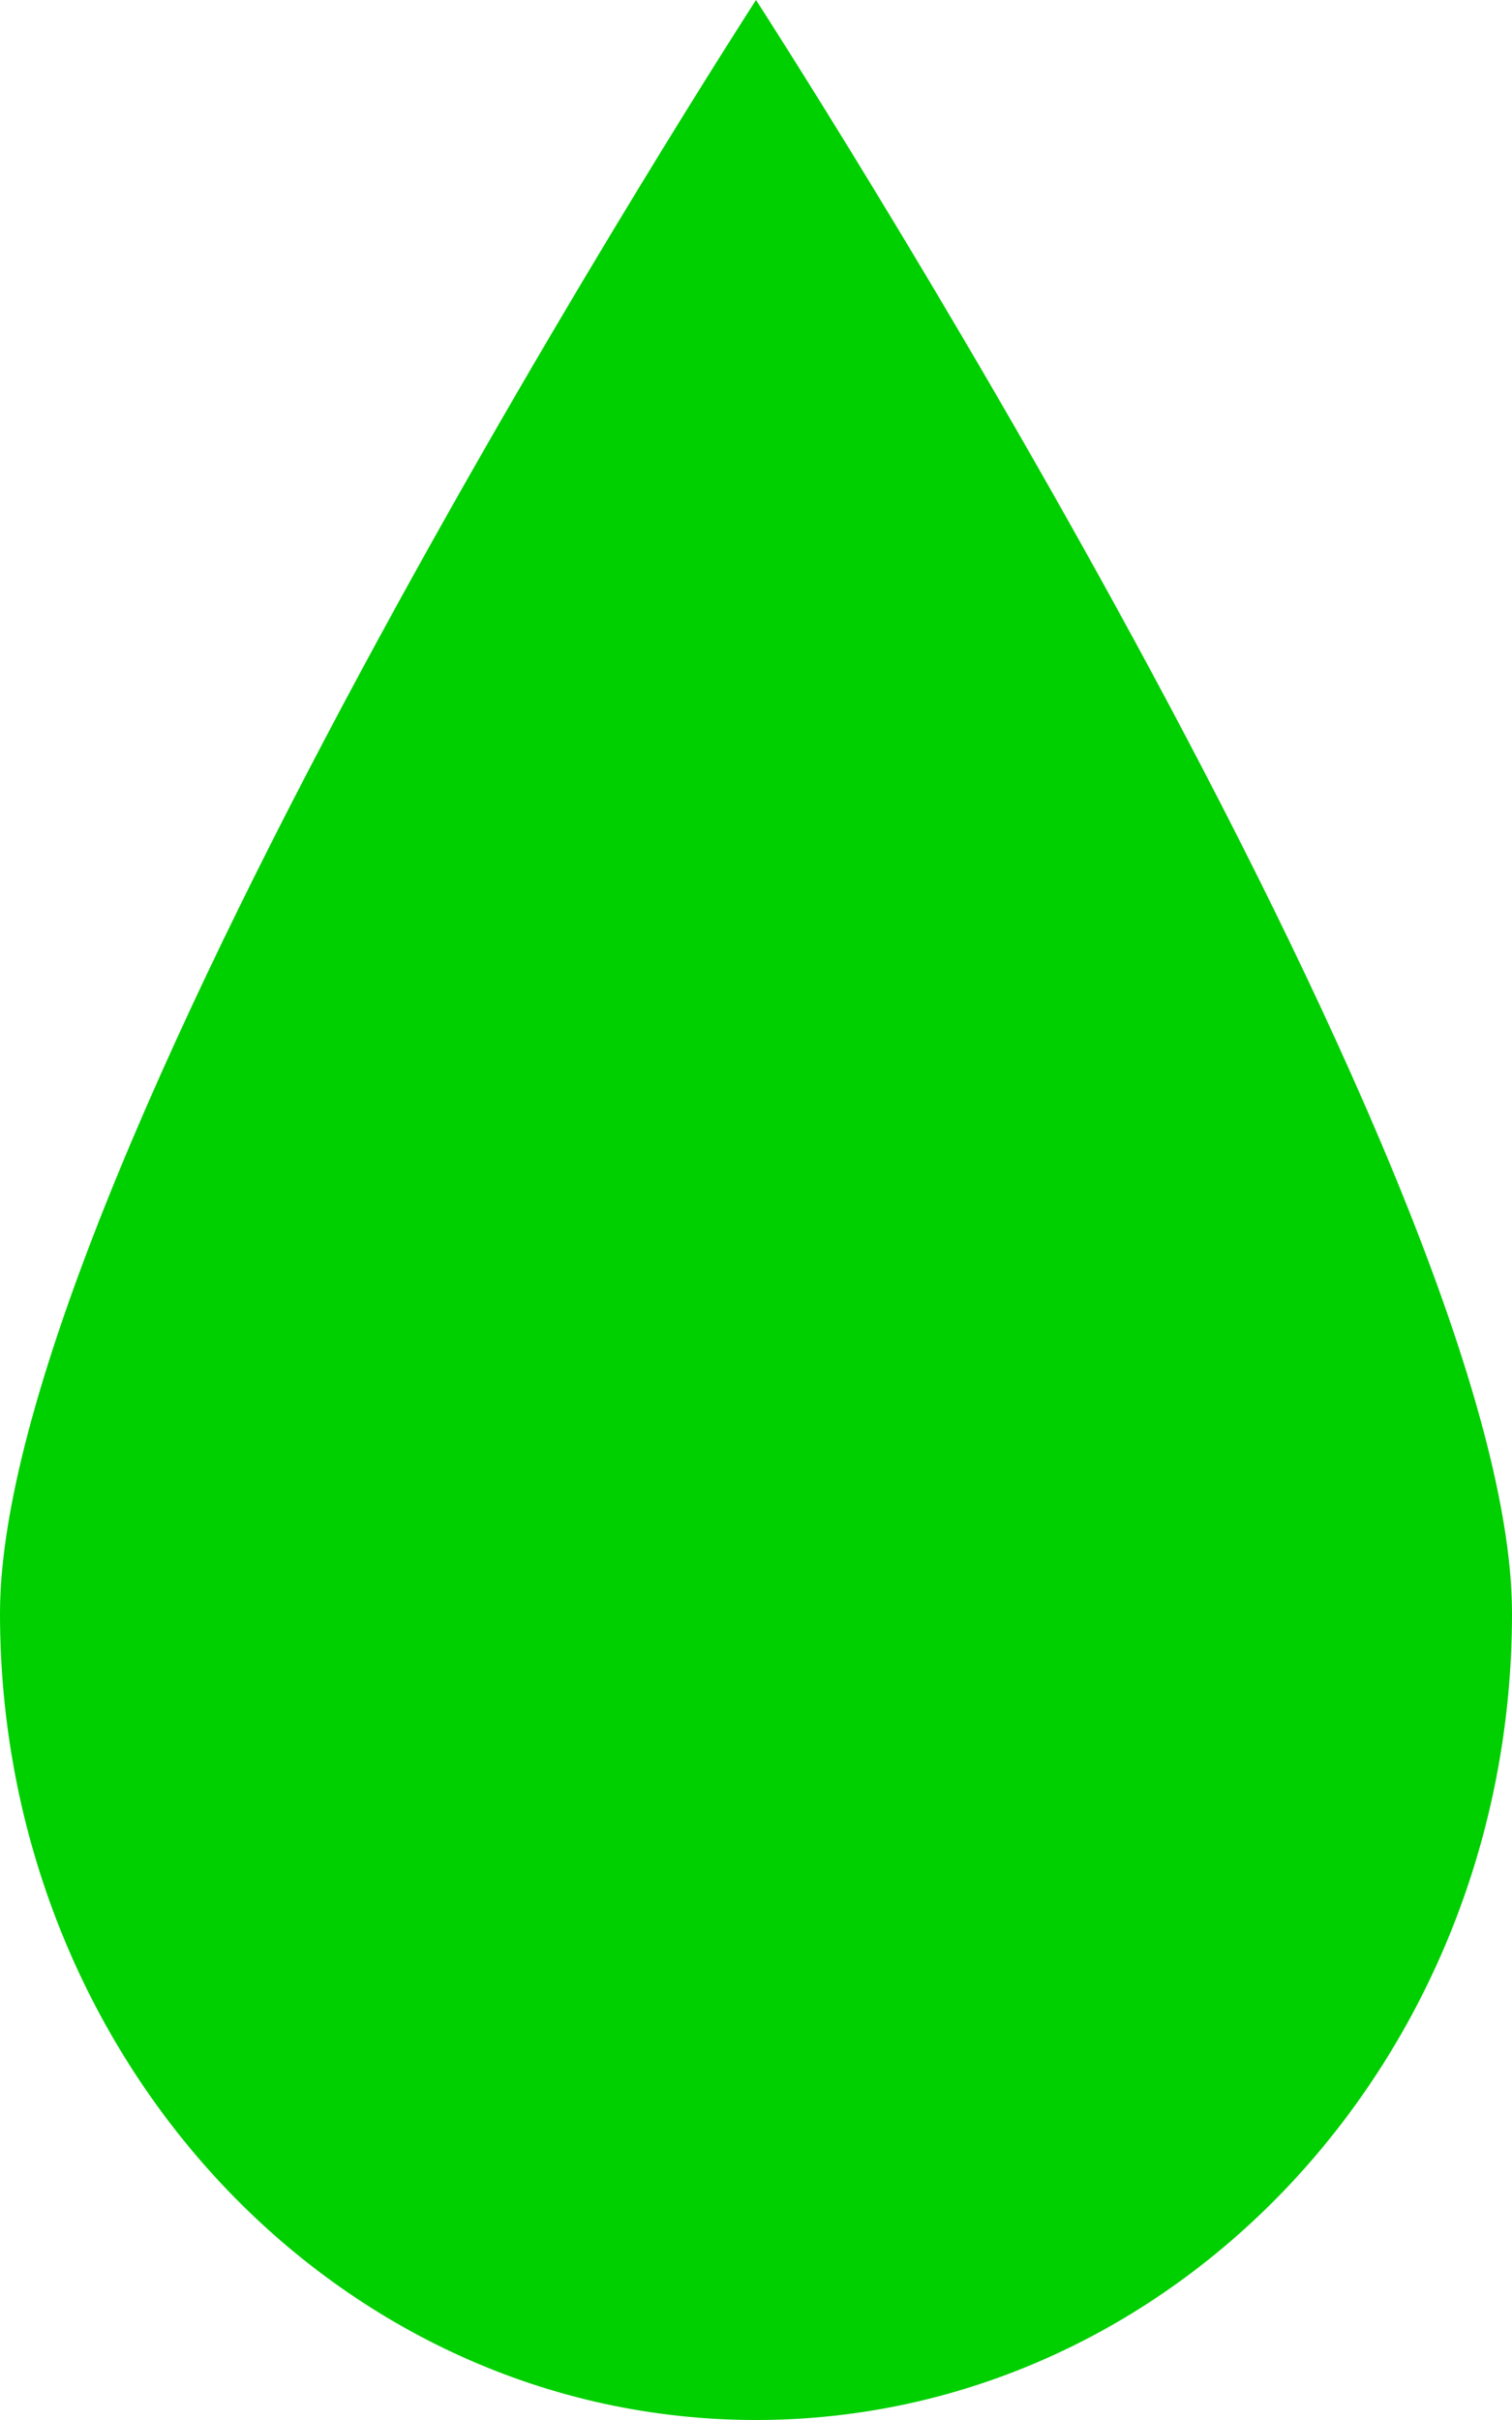 <svg xmlns="http://www.w3.org/2000/svg" width="10" height="16" viewBox="0 0 10 16">
    <path fill="#00cf00" fill-rule="evenodd" d="M10 10.667C10 13.613 7.76 16 5 16c-2.761 0-5-2.387-5-5.333C0 7.723 5 0 5 0s5 7.723 5 10.667"/>
</svg>
